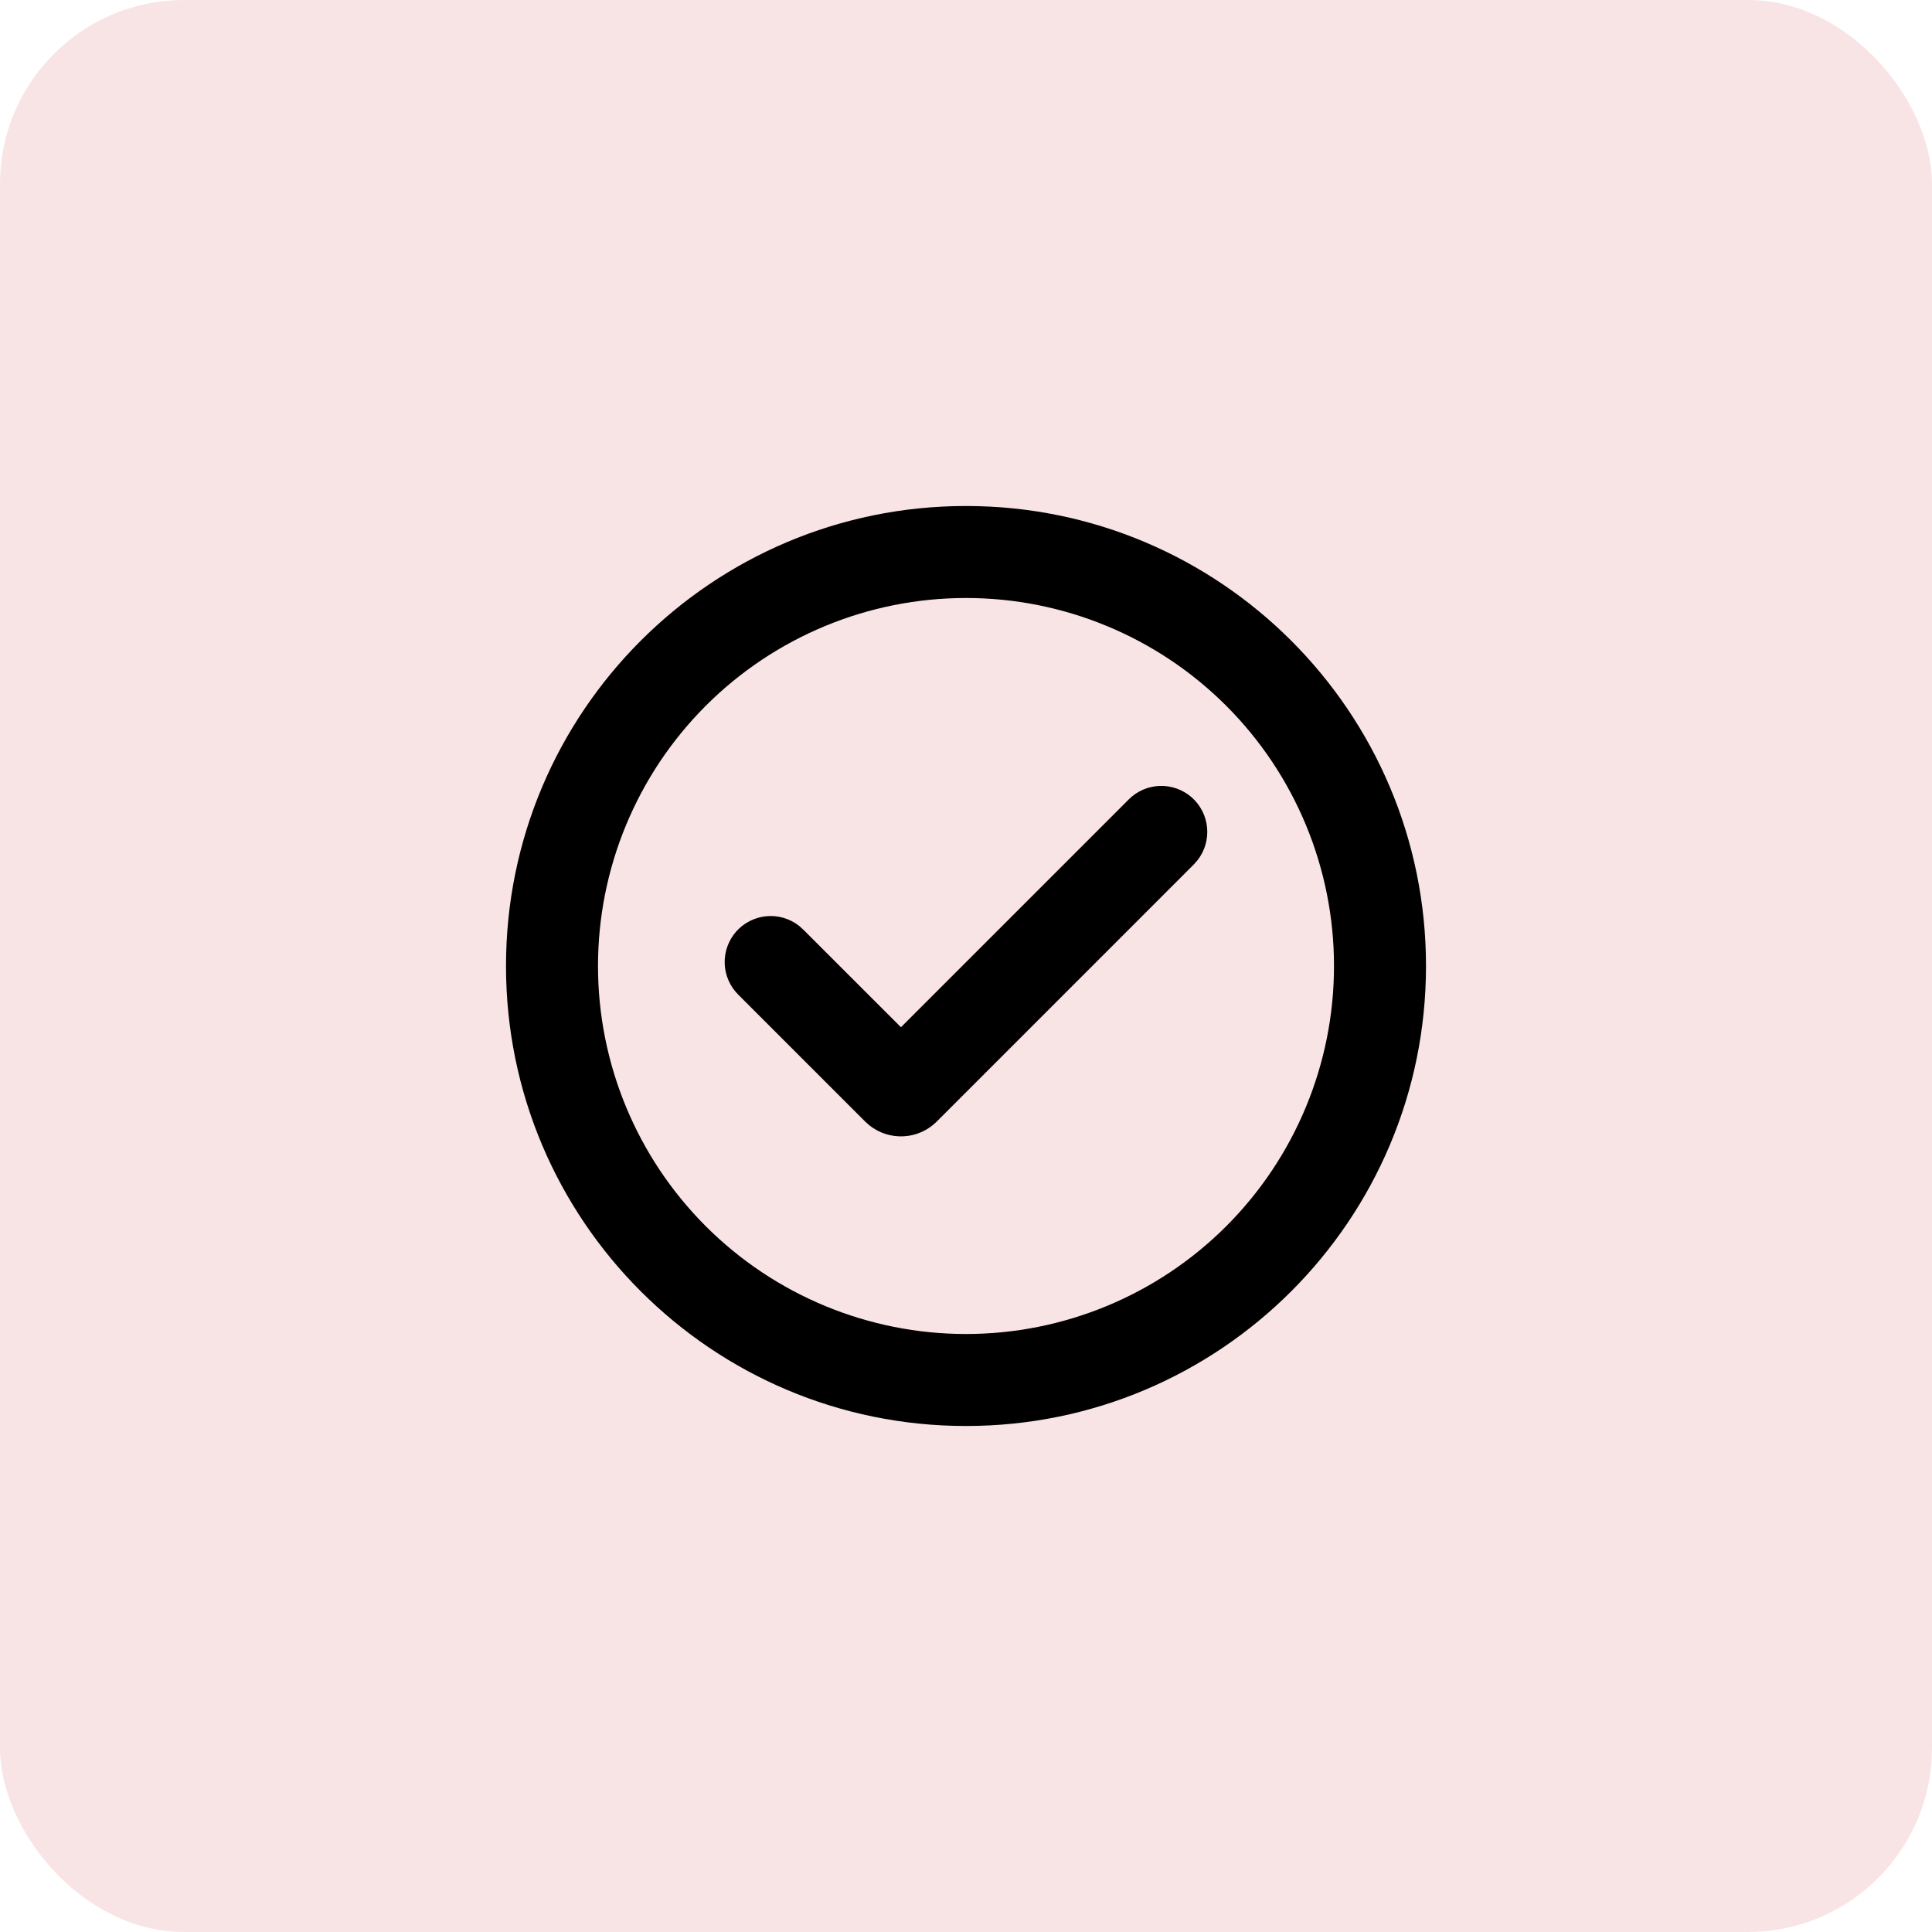 <svg xmlns="http://www.w3.org/2000/svg" fill="none" viewBox="0 0 42 42" height="42" width="42">
<rect fill="#F9E4E5" rx="4" height="42" width="42"></rect>
<path fill="black" d="M21 11C26.523 11 31 15.477 31 21C31 26.523 26.523 31 21 31C15.477 31 11 26.523 11 21C11 15.477 15.477 11 21 11ZM21 13C18.878 13 16.843 13.843 15.343 15.343C13.843 16.843 13 18.878 13 21C13 23.122 13.843 25.157 15.343 26.657C16.843 28.157 18.878 29 21 29C23.122 29 25.157 28.157 26.657 26.657C28.157 25.157 29 23.122 29 21C29 18.878 28.157 16.843 26.657 15.343C25.157 13.843 23.122 13 21 13ZM24.535 17.381C24.715 17.2 24.957 17.094 25.212 17.085C25.466 17.077 25.715 17.166 25.907 17.334C26.098 17.503 26.218 17.739 26.241 17.993C26.265 18.247 26.19 18.5 26.033 18.701L25.95 18.795L20.364 24.382C20.173 24.573 19.919 24.687 19.65 24.702C19.381 24.718 19.116 24.634 18.904 24.467L18.808 24.382L16.05 21.624C15.869 21.445 15.763 21.202 15.754 20.948C15.746 20.692 15.835 20.444 16.003 20.252C16.172 20.061 16.408 19.941 16.662 19.918C16.916 19.894 17.169 19.969 17.37 20.126L17.464 20.21L19.586 22.331L24.536 17.381H24.535Z"></path>
</svg>
